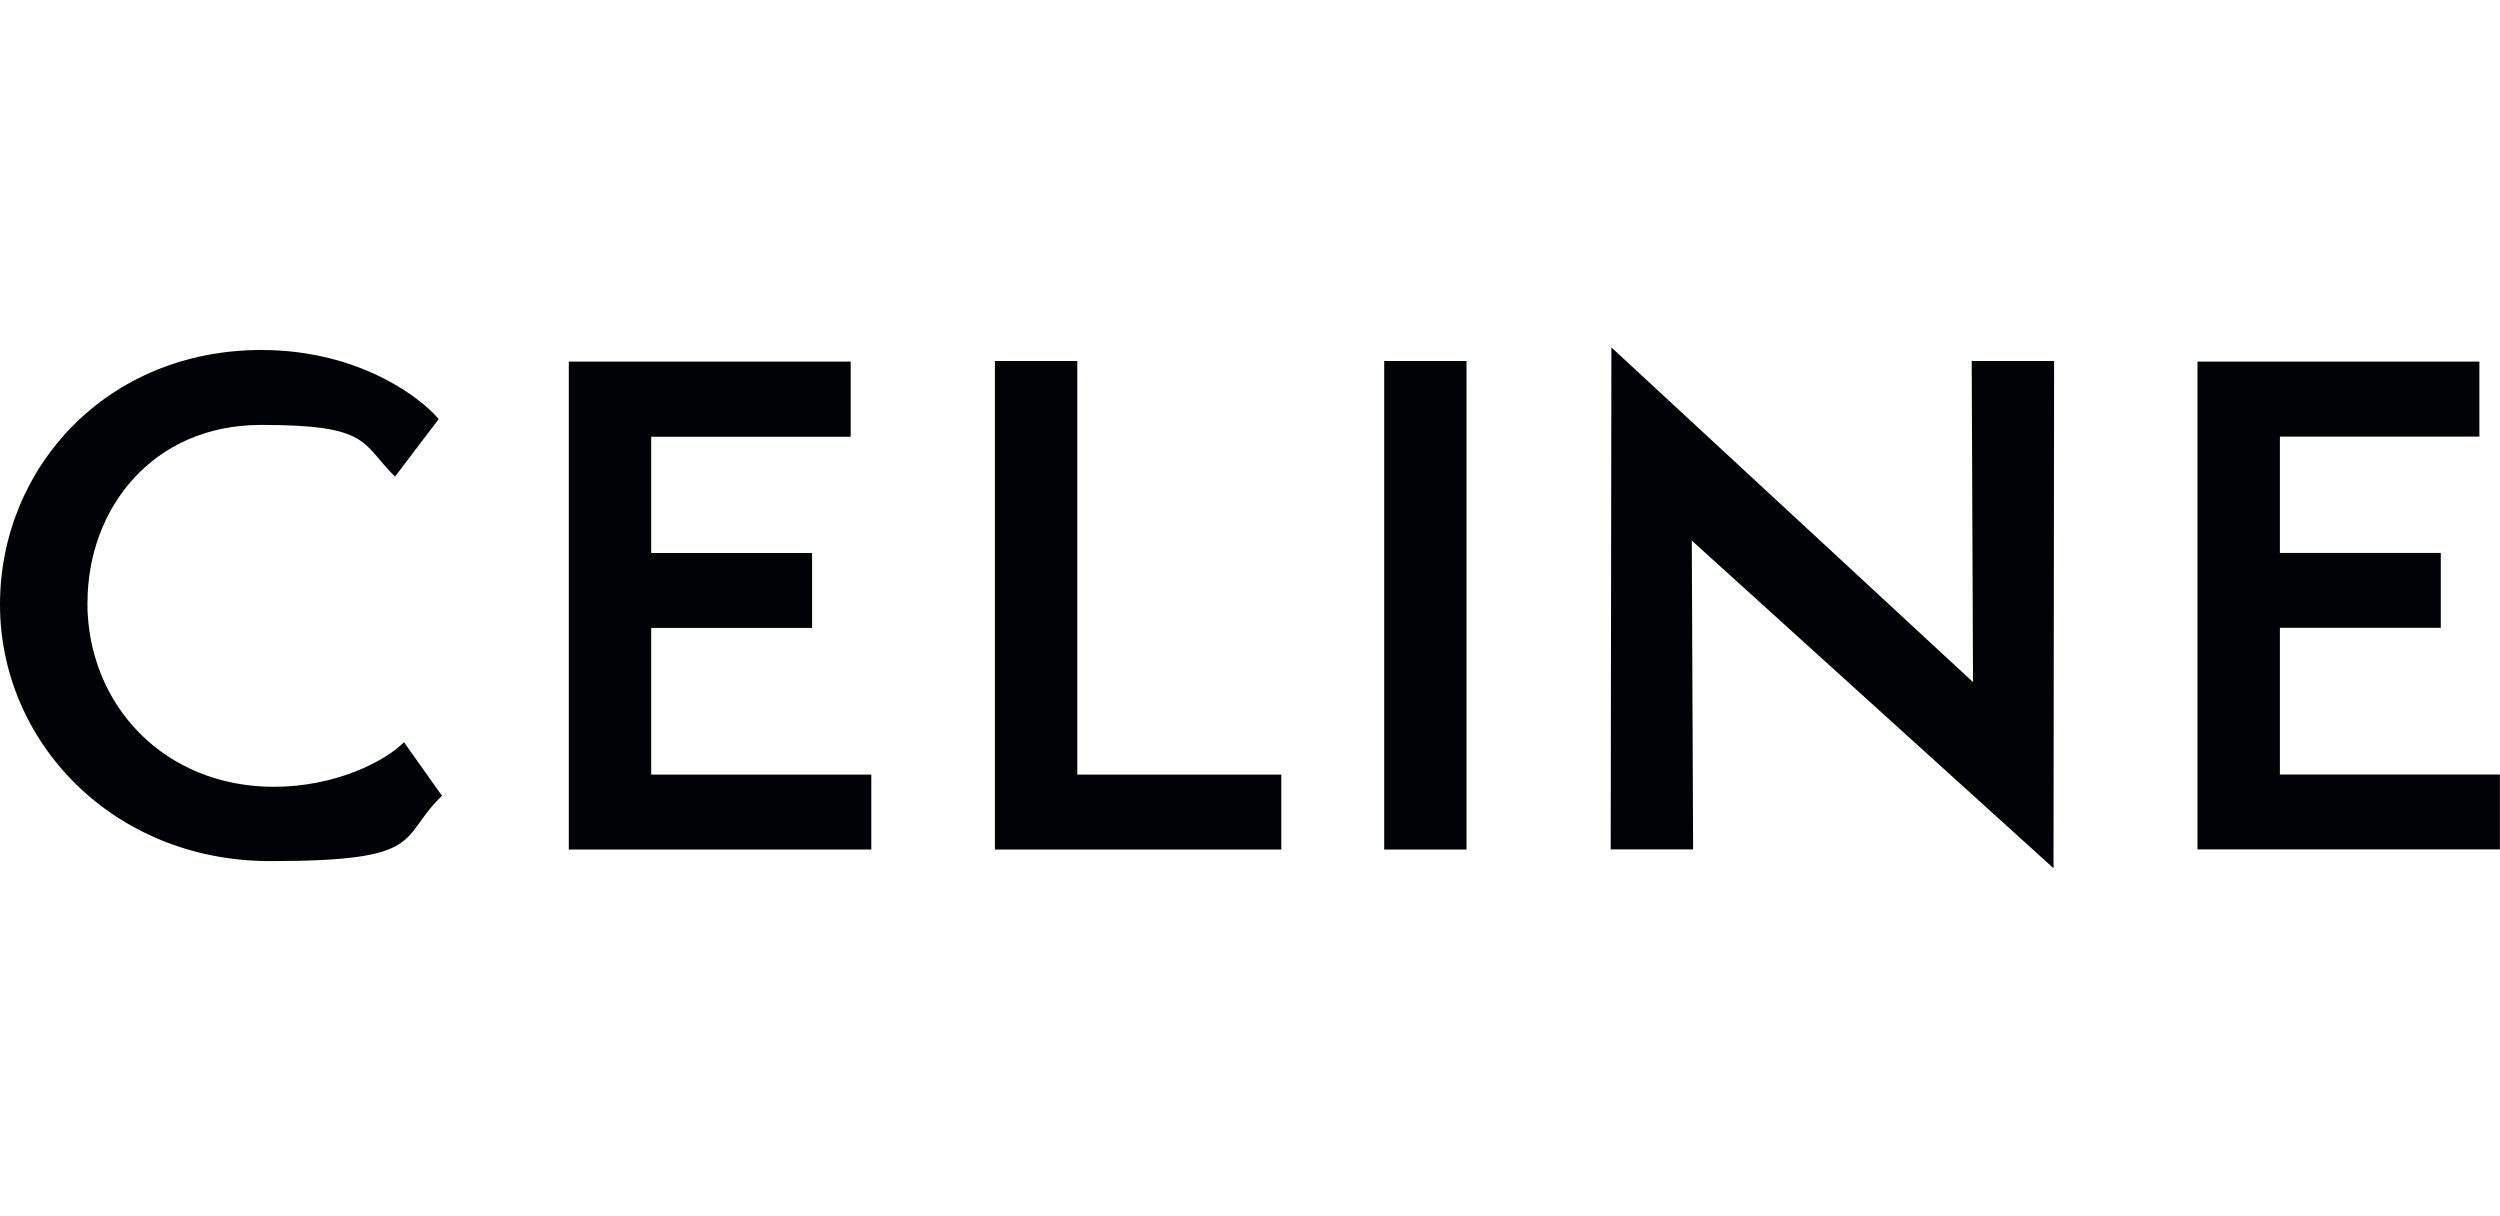 <?xml version="1.0" encoding="UTF-8"?>
<svg xmlns="http://www.w3.org/2000/svg" width="2500" height="1215.5" version="1.1" viewBox="0 0 2500 1215.5">
  <defs>
    <style>
      .cls-1 {
        fill: #000206;
        fill-rule: evenodd;
      }
    </style>
  </defs>
  <!-- Generator: Adobe Illustrator 28.6.0, SVG Export Plug-In . SVG Version: 1.2.0 Build 709)  -->
  <g>
    <g id="Vrstva_1">
      <g id="Vrstva_1-2" data-name="Vrstva_1">
        <g id="Vrstva_1-2">
          <path class="cls-1" d="M2279.9,774.5v-146.7h160.9v-74.9h-160.9v-116.3h199.5v-75h-281.9v487.8h302.4v-74.9h-220.1.1ZM2053.5,868.2l.6-507.2h-82.4l1.3,321.1-361.6-334.7-.7,502h82.4l-1.3-308.8,361.7,327.6h0ZM1466.5,849.4v-488.4h-82.3v488.5h82.3ZM994.9,849.5h286.4v-74.9h-204v-413.6h-82.4v488.5ZM568.9,849.5h302.4v-74.9h-220.1v-146.7h160.9v-74.9h-160.9v-116.3h199.5v-75.1h-281.9v487.8h0ZM87.5,602.6c0-93.1,64.3-177.7,173.7-177.7s99.7,18.1,133.8,51.7l43.7-57.5c-15.9-19.4-77.7-69.1-177.4-69.1C106.8,350,0,467.6,0,604.6s112.6,256.5,270.2,256.5,127.4-22.6,171.8-65.3l-38-53.6c-19.3,19.4-68.9,44.6-130,44.6-110,0-186.6-82.1-186.6-184.2h.1Z"/>
        </g>
      </g>
    </g>
  </g>
</svg>